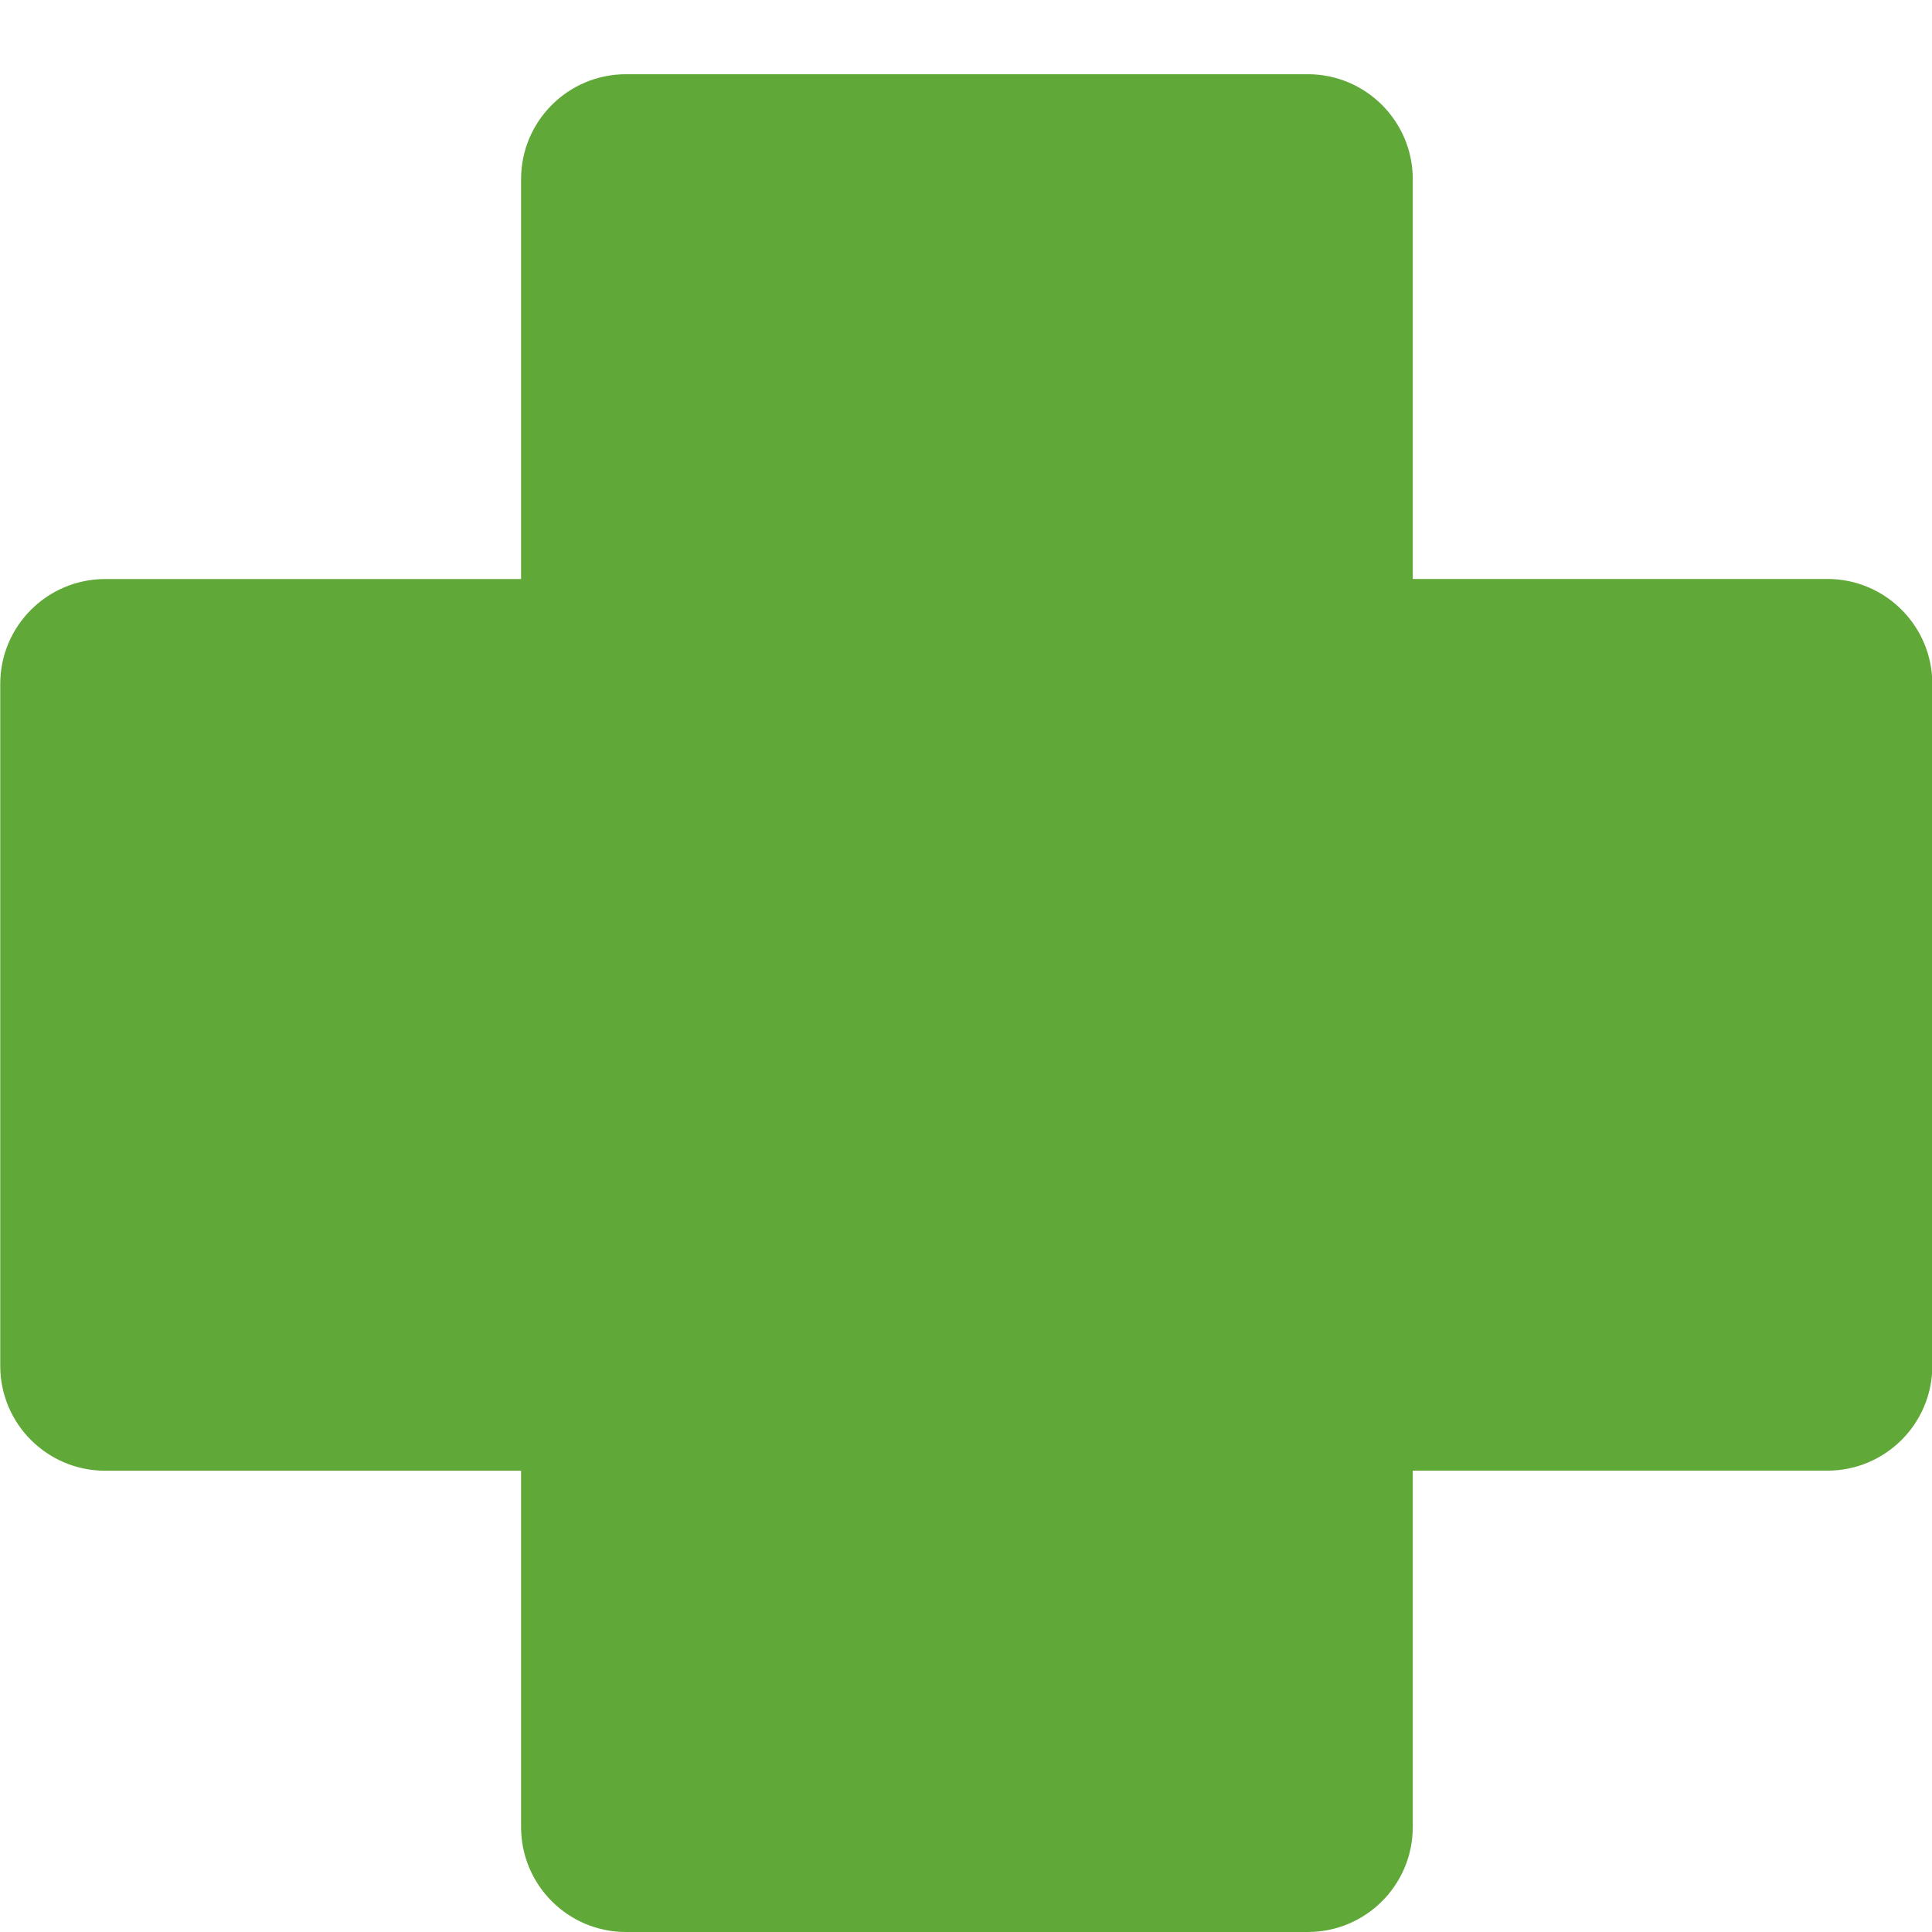 <svg width="24" height="24" fill="none" xmlns="http://www.w3.org/2000/svg"><path d="M7.776 24c-.72 0-1.303-.584-1.303-1.304V18.27H1.307c-.72 0-1.304-.583-1.304-1.303v-8.47c0-.72.584-1.304 1.304-1.304h5.166V2.226c0-.72.583-1.304 1.303-1.304h8.47c.72 0 1.304.584 1.304 1.304v4.966h5.15c.72 0 1.304.584 1.304 1.304v8.47c0 .72-.584 1.303-1.304 1.303h-5.15v4.427c0 .72-.584 1.304-1.304 1.304h-8.47z" fill="#60A838"/></svg>